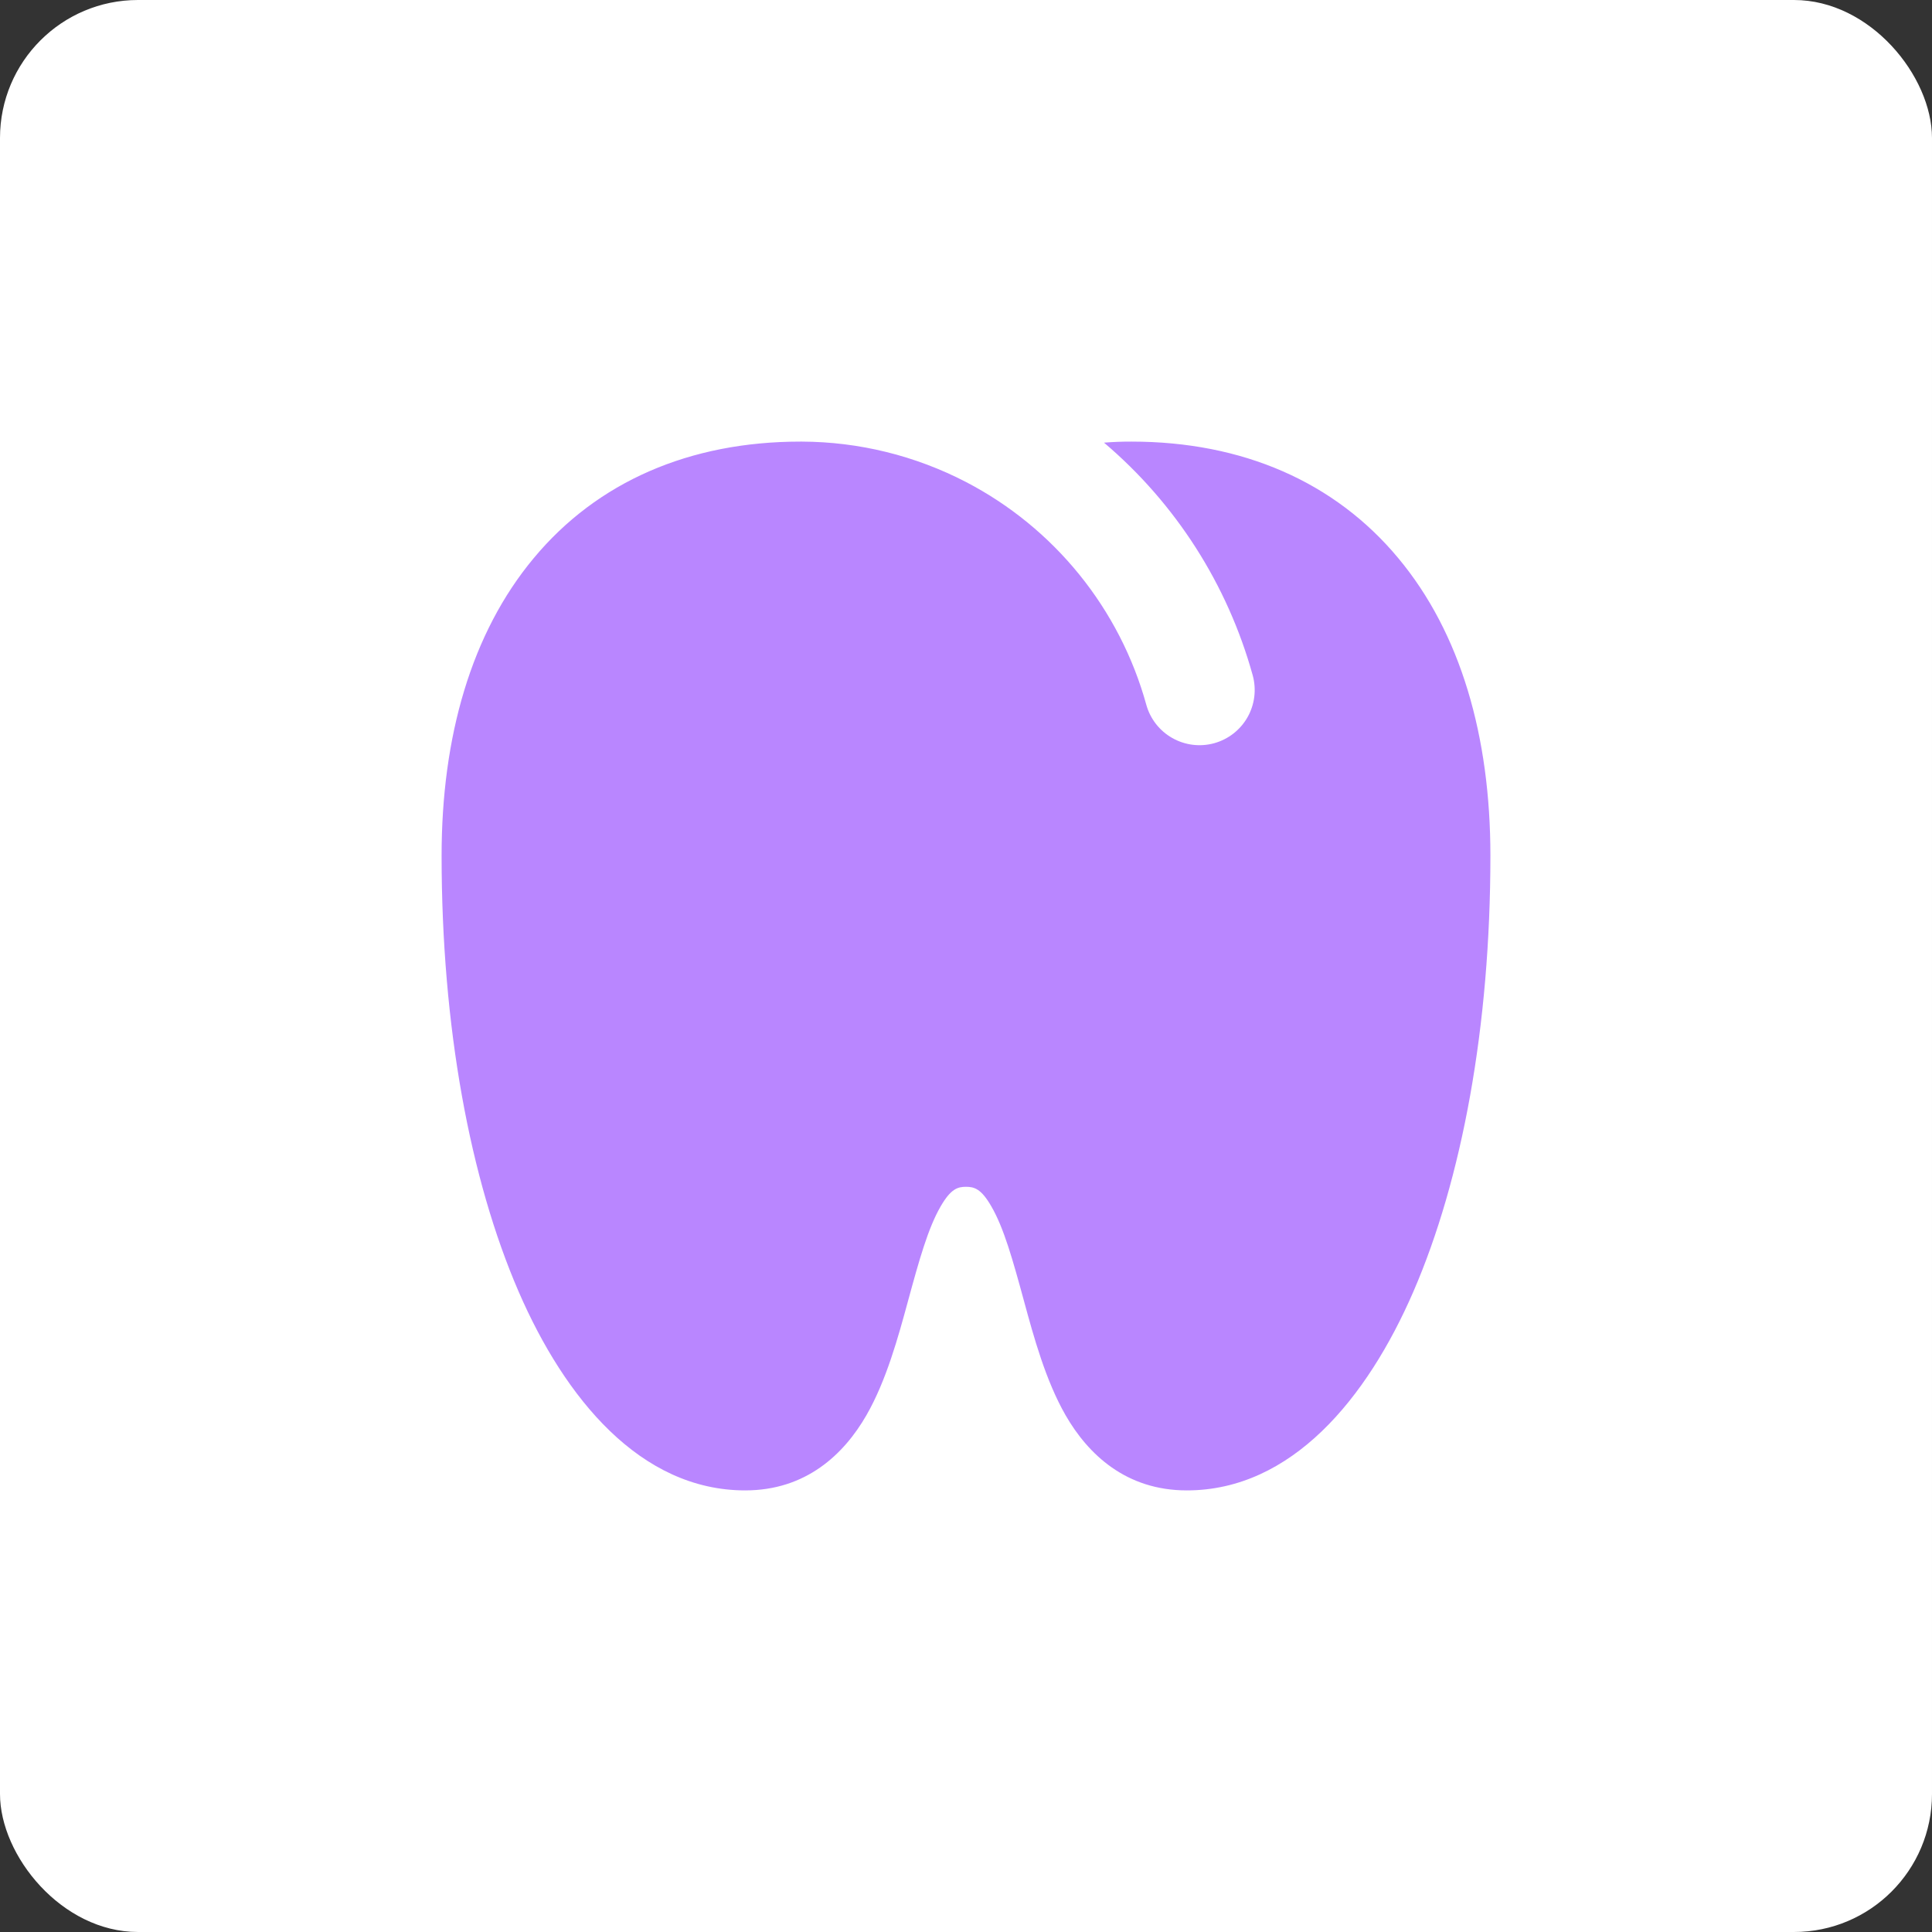 <?xml version="1.0" encoding="UTF-8"?> <svg xmlns="http://www.w3.org/2000/svg" width="70" height="70" viewBox="0 0 70 70" fill="none"><rect x="0" y="0" width="70" height="70" fill="#333333" stroke="none"/><rect width="70" height="70" rx="5" fill="white"></rect><path d="M35 17.464C36.585 18.288 37.982 19.43 39.106 20.818C40.23 22.206 41.056 23.811 41.532 25.532C41.673 26.043 42.011 26.478 42.473 26.739C42.934 27.001 43.481 27.069 43.992 26.928C44.503 26.787 44.938 26.448 45.2 25.987C45.461 25.526 45.529 24.979 45.388 24.468C44.478 21.181 42.601 18.244 40 16.038C40.331 16.011 40.664 15.999 41 16C45.014 16 48.36 17.456 50.66 20.22C52.926 22.934 54 26.692 54 31C54 37.194 52.972 42.73 51.21 46.796C49.53 50.672 46.794 54 43 54C40.8 54 39.426 52.696 38.61 51.28C37.886 50.02 37.454 48.434 37.106 47.156C36.692 45.636 36.374 44.5 35.922 43.716C35.552 43.07 35.3 43 35 43C34.7 43 34.45 43.07 34.078 43.716C33.626 44.5 33.308 45.636 32.894 47.156C32.546 48.434 32.114 50.022 31.39 51.28C30.574 52.696 29.2 54 27 54C23.206 54 20.47 50.672 18.79 46.796C17.03 42.73 16 37.196 16 31C16 26.692 17.076 22.934 19.34 20.22C21.64 17.456 24.984 16 29 16H29.056C31.126 16.008 33.163 16.51 35 17.464Z" fill="#B986FF"></path></svg> 